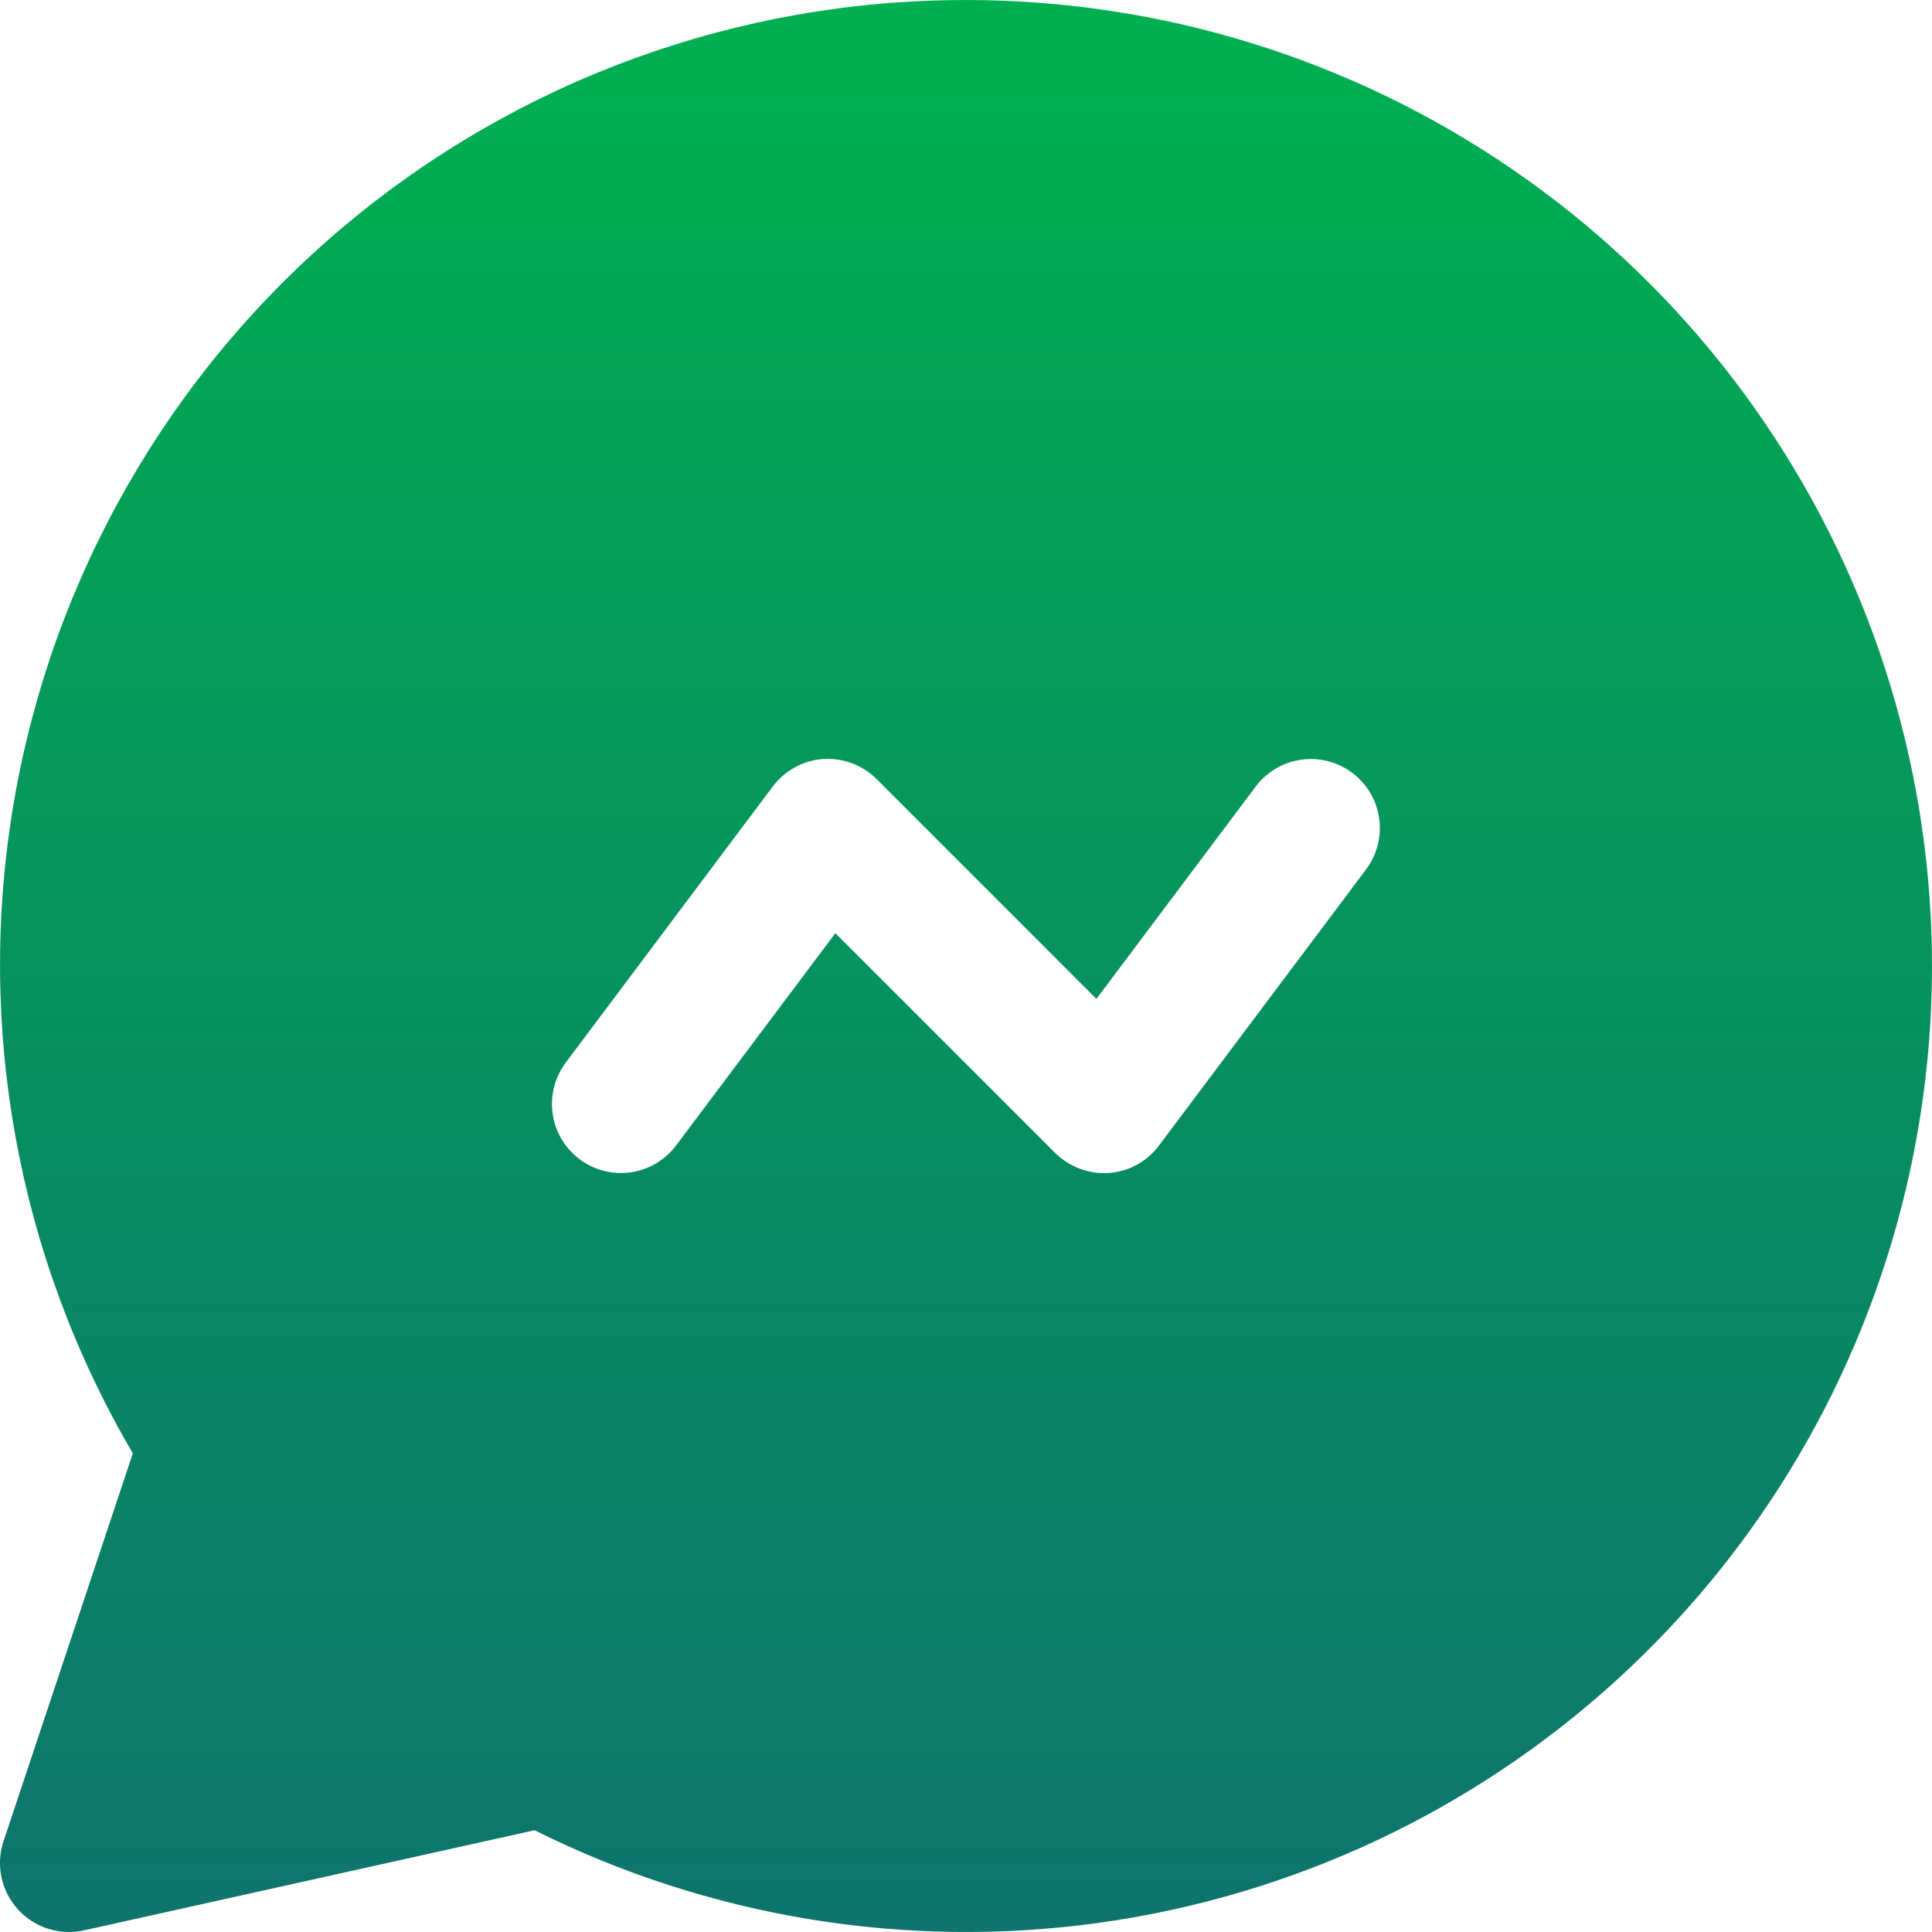 <svg width="40" height="40" viewBox="0 0 40 40" fill="none" xmlns="http://www.w3.org/2000/svg">
<path d="M19.998 0.001C15.283 -0.005 10.717 1.658 7.11 4.695C3.503 7.732 1.087 11.948 0.289 16.595C-0.509 21.243 0.363 26.024 2.75 30.09L0.073 38.12C-0.034 38.441 -0.023 38.79 0.103 39.104C0.23 39.418 0.463 39.677 0.763 39.835C1.062 39.993 1.408 40.039 1.739 39.966L11.068 37.893C14.678 39.696 18.749 40.364 22.746 39.811C26.744 39.257 30.48 37.507 33.464 34.79C36.448 32.073 38.541 28.517 39.467 24.588C40.392 20.66 40.108 16.544 38.651 12.779C37.194 9.016 34.633 5.781 31.304 3.5C27.975 1.219 24.034 -0.001 19.997 5.89254e-07L19.998 0.001ZM28.283 18L23.997 23.715C23.75 24.047 23.37 24.256 22.956 24.286C22.544 24.311 22.14 24.16 21.845 23.87L17.295 19.32L13.998 23.715C13.692 24.123 13.191 24.337 12.685 24.276C12.178 24.215 11.743 23.888 11.542 23.419C11.342 22.949 11.407 22.409 11.713 22L15.998 16.286C16.246 15.954 16.626 15.745 17.04 15.715C17.453 15.688 17.857 15.839 18.151 16.131L22.7 20.681L25.997 16.286C26.303 15.878 26.804 15.664 27.311 15.725C27.817 15.786 28.253 16.113 28.454 16.582C28.654 17.052 28.589 17.592 28.283 18Z" fill="url(#paint0_linear_915_442)"/>
<defs>
<linearGradient id="paint0_linear_915_442" x1="20" y1="0" x2="20" y2="40" gradientUnits="userSpaceOnUse">
<stop stop-color="#00B050"/>
<stop offset="1" stop-color="#0E746D"/>
</linearGradient>
</defs>
</svg>

